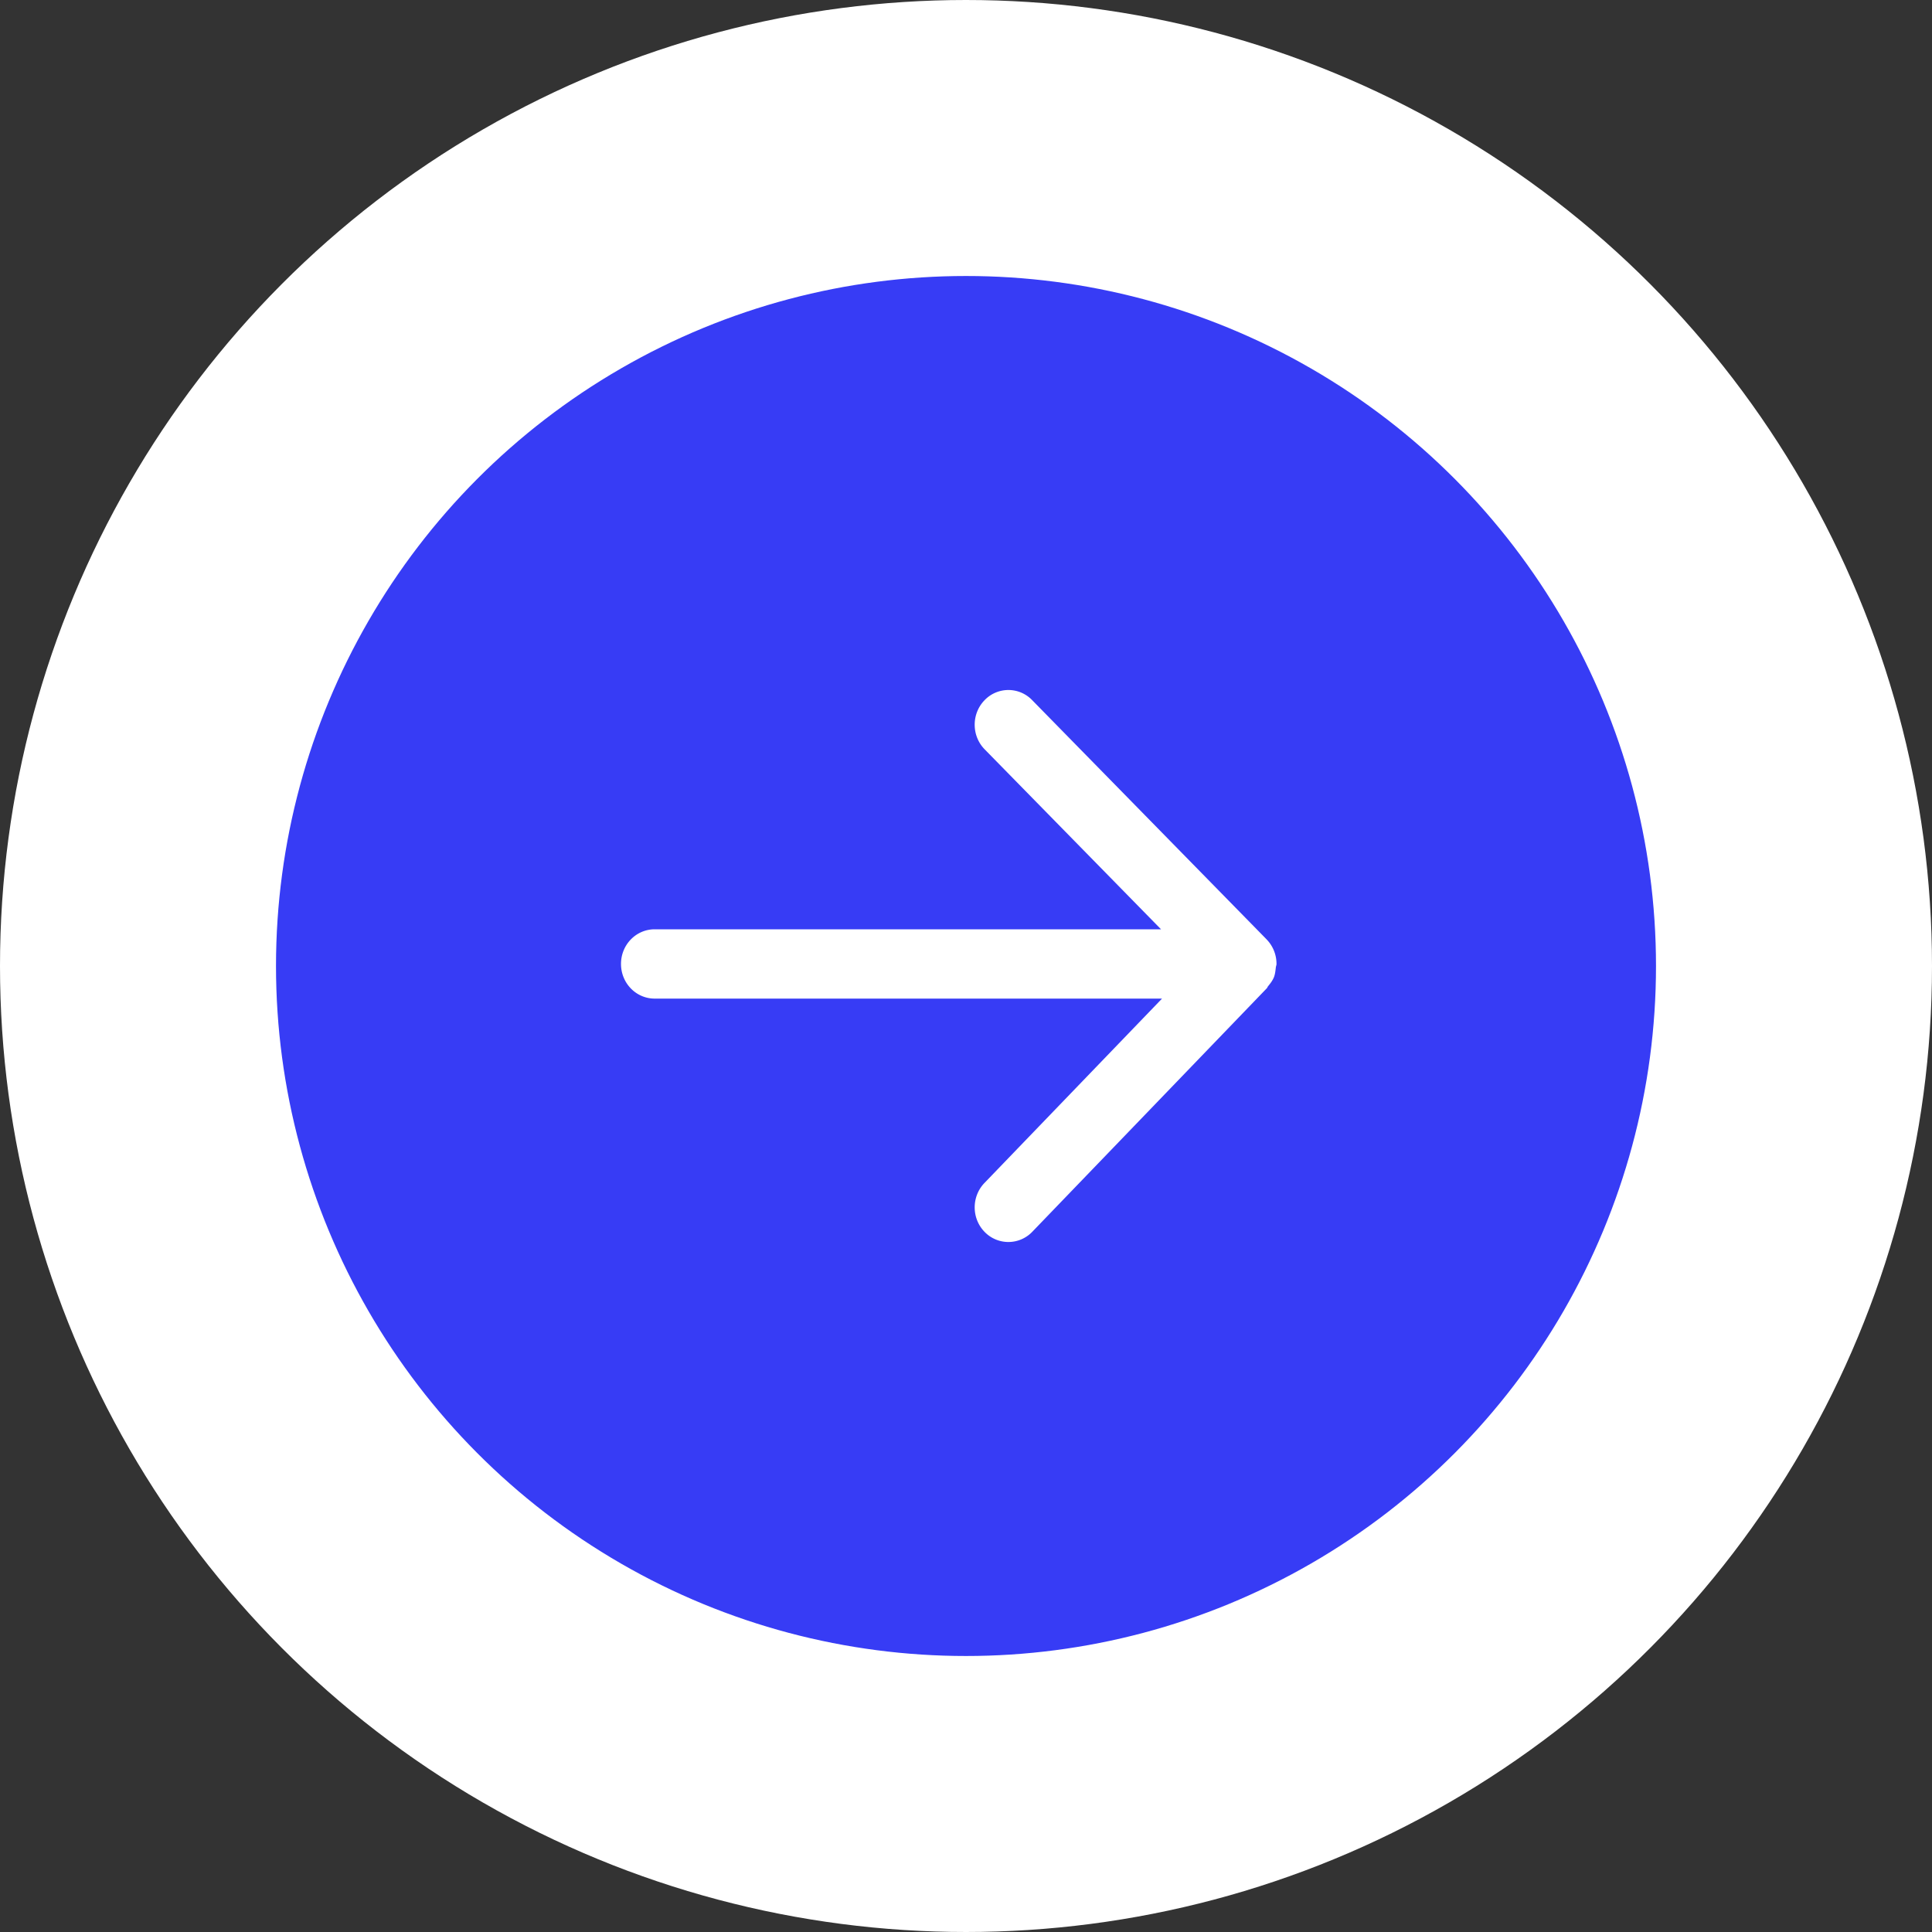 <svg xmlns="http://www.w3.org/2000/svg" width="56" height="56" viewBox="0 0 56 56">
    <rect x="0" y="0" width="56" height="56" fill="#333333" stroke="none"/>
    <g fill="none" fill-rule="evenodd" transform="translate(8 8)">
        <circle cx="20" cy="20" r="24" fill="#373CF5" fill-rule="nonzero" stroke="#FFF" stroke-width="8"/>
        <path fill="#FFF" d="M29 19.936a1.013 1.013 0 0 0-.288-.708v-.001l-6.796-6.935a.955.955 0 0 0-1.38.006c-.381.394-.378 1.03.004 1.421l5.113 5.217H10.976c-.54 0-.976.449-.976 1.004 0 .556.436 1.005.976 1.005h14.706l-5.146 5.343c-.381.395-.378 1.03.004 1.42a.958.958 0 0 0 1.382-.005l6.791-7.051.002-.002.002-.002c.018-.018.023-.043.039-.062.066-.08.129-.163.169-.26.035-.088.044-.184.055-.278.002-.037.02-.07.02-.108v-.002-.002"/>
    </g>
</svg>
